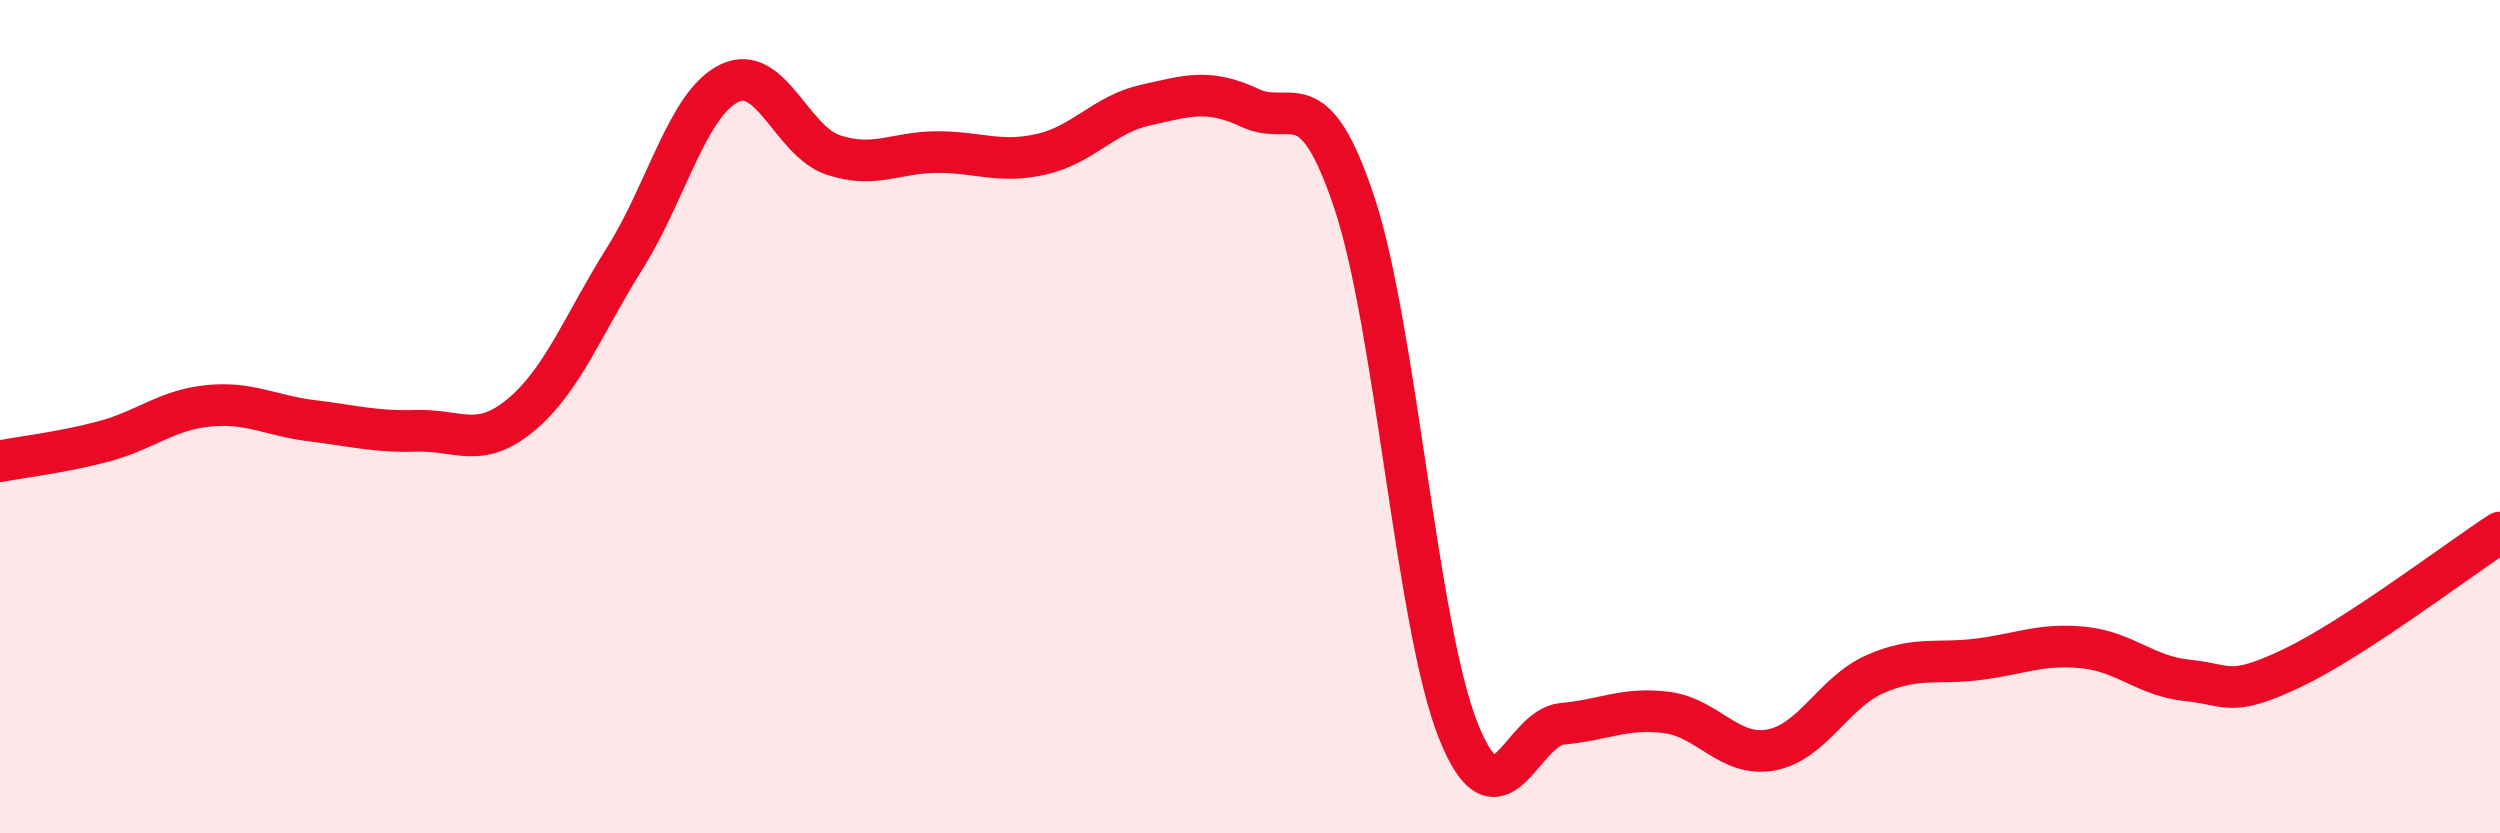 
    <svg width="60" height="20" viewBox="0 0 60 20" xmlns="http://www.w3.org/2000/svg">
      <path
        d="M 0,11.07 C 0.5,10.97 1.5,10.86 2.5,10.59 C 3.5,10.32 4,9.84 5,9.74 C 6,9.64 6.5,9.98 7.5,10.1 C 8.5,10.22 9,10.37 10,10.34 C 11,10.31 11.5,10.79 12.5,9.96 C 13.5,9.13 14,7.78 15,6.19 C 16,4.6 16.5,2.49 17.5,2 C 18.5,1.51 19,3.39 20,3.72 C 21,4.05 21.5,3.65 22.5,3.65 C 23.5,3.65 24,3.93 25,3.7 C 26,3.47 26.5,2.74 27.5,2.52 C 28.5,2.3 29,2.12 30,2.59 C 31,3.06 31.5,1.86 32.5,4.85 C 33.5,7.84 34,15.04 35,17.54 C 36,20.04 36.5,17.46 37.5,17.37 C 38.5,17.28 39,16.97 40,17.1 C 41,17.23 41.5,18.18 42.5,18 C 43.5,17.82 44,16.62 45,16.18 C 46,15.74 46.5,15.95 47.5,15.82 C 48.5,15.69 49,15.44 50,15.54 C 51,15.64 51.5,16.23 52.5,16.33 C 53.5,16.43 53.5,16.75 55,16.04 C 56.5,15.33 59,13.43 60,12.78L60 20L0 20Z"
        fill="#EB0A25"
        opacity="0.1"
        stroke-linecap="round"
        stroke-linejoin="round"
      />
      <path
        d="M 0,11.07 C 0.5,10.97 1.5,10.86 2.5,10.59 C 3.5,10.32 4,9.84 5,9.74 C 6,9.64 6.5,9.98 7.5,10.1 C 8.5,10.22 9,10.37 10,10.34 C 11,10.31 11.5,10.79 12.5,9.96 C 13.5,9.13 14,7.78 15,6.19 C 16,4.6 16.5,2.49 17.5,2 C 18.5,1.51 19,3.39 20,3.72 C 21,4.05 21.5,3.65 22.5,3.65 C 23.5,3.65 24,3.93 25,3.7 C 26,3.47 26.5,2.74 27.5,2.52 C 28.5,2.3 29,2.12 30,2.59 C 31,3.06 31.5,1.86 32.5,4.85 C 33.5,7.84 34,15.04 35,17.54 C 36,20.04 36.5,17.46 37.5,17.37 C 38.5,17.28 39,16.97 40,17.1 C 41,17.23 41.5,18.18 42.5,18 C 43.5,17.82 44,16.62 45,16.18 C 46,15.74 46.5,15.95 47.5,15.82 C 48.5,15.69 49,15.44 50,15.54 C 51,15.64 51.5,16.23 52.5,16.33 C 53.5,16.43 53.5,16.75 55,16.04 C 56.5,15.33 59,13.43 60,12.78"
        stroke="#EB0A25"
        stroke-width="1"
        fill="none"
        stroke-linecap="round"
        stroke-linejoin="round"
      />
    </svg>
  